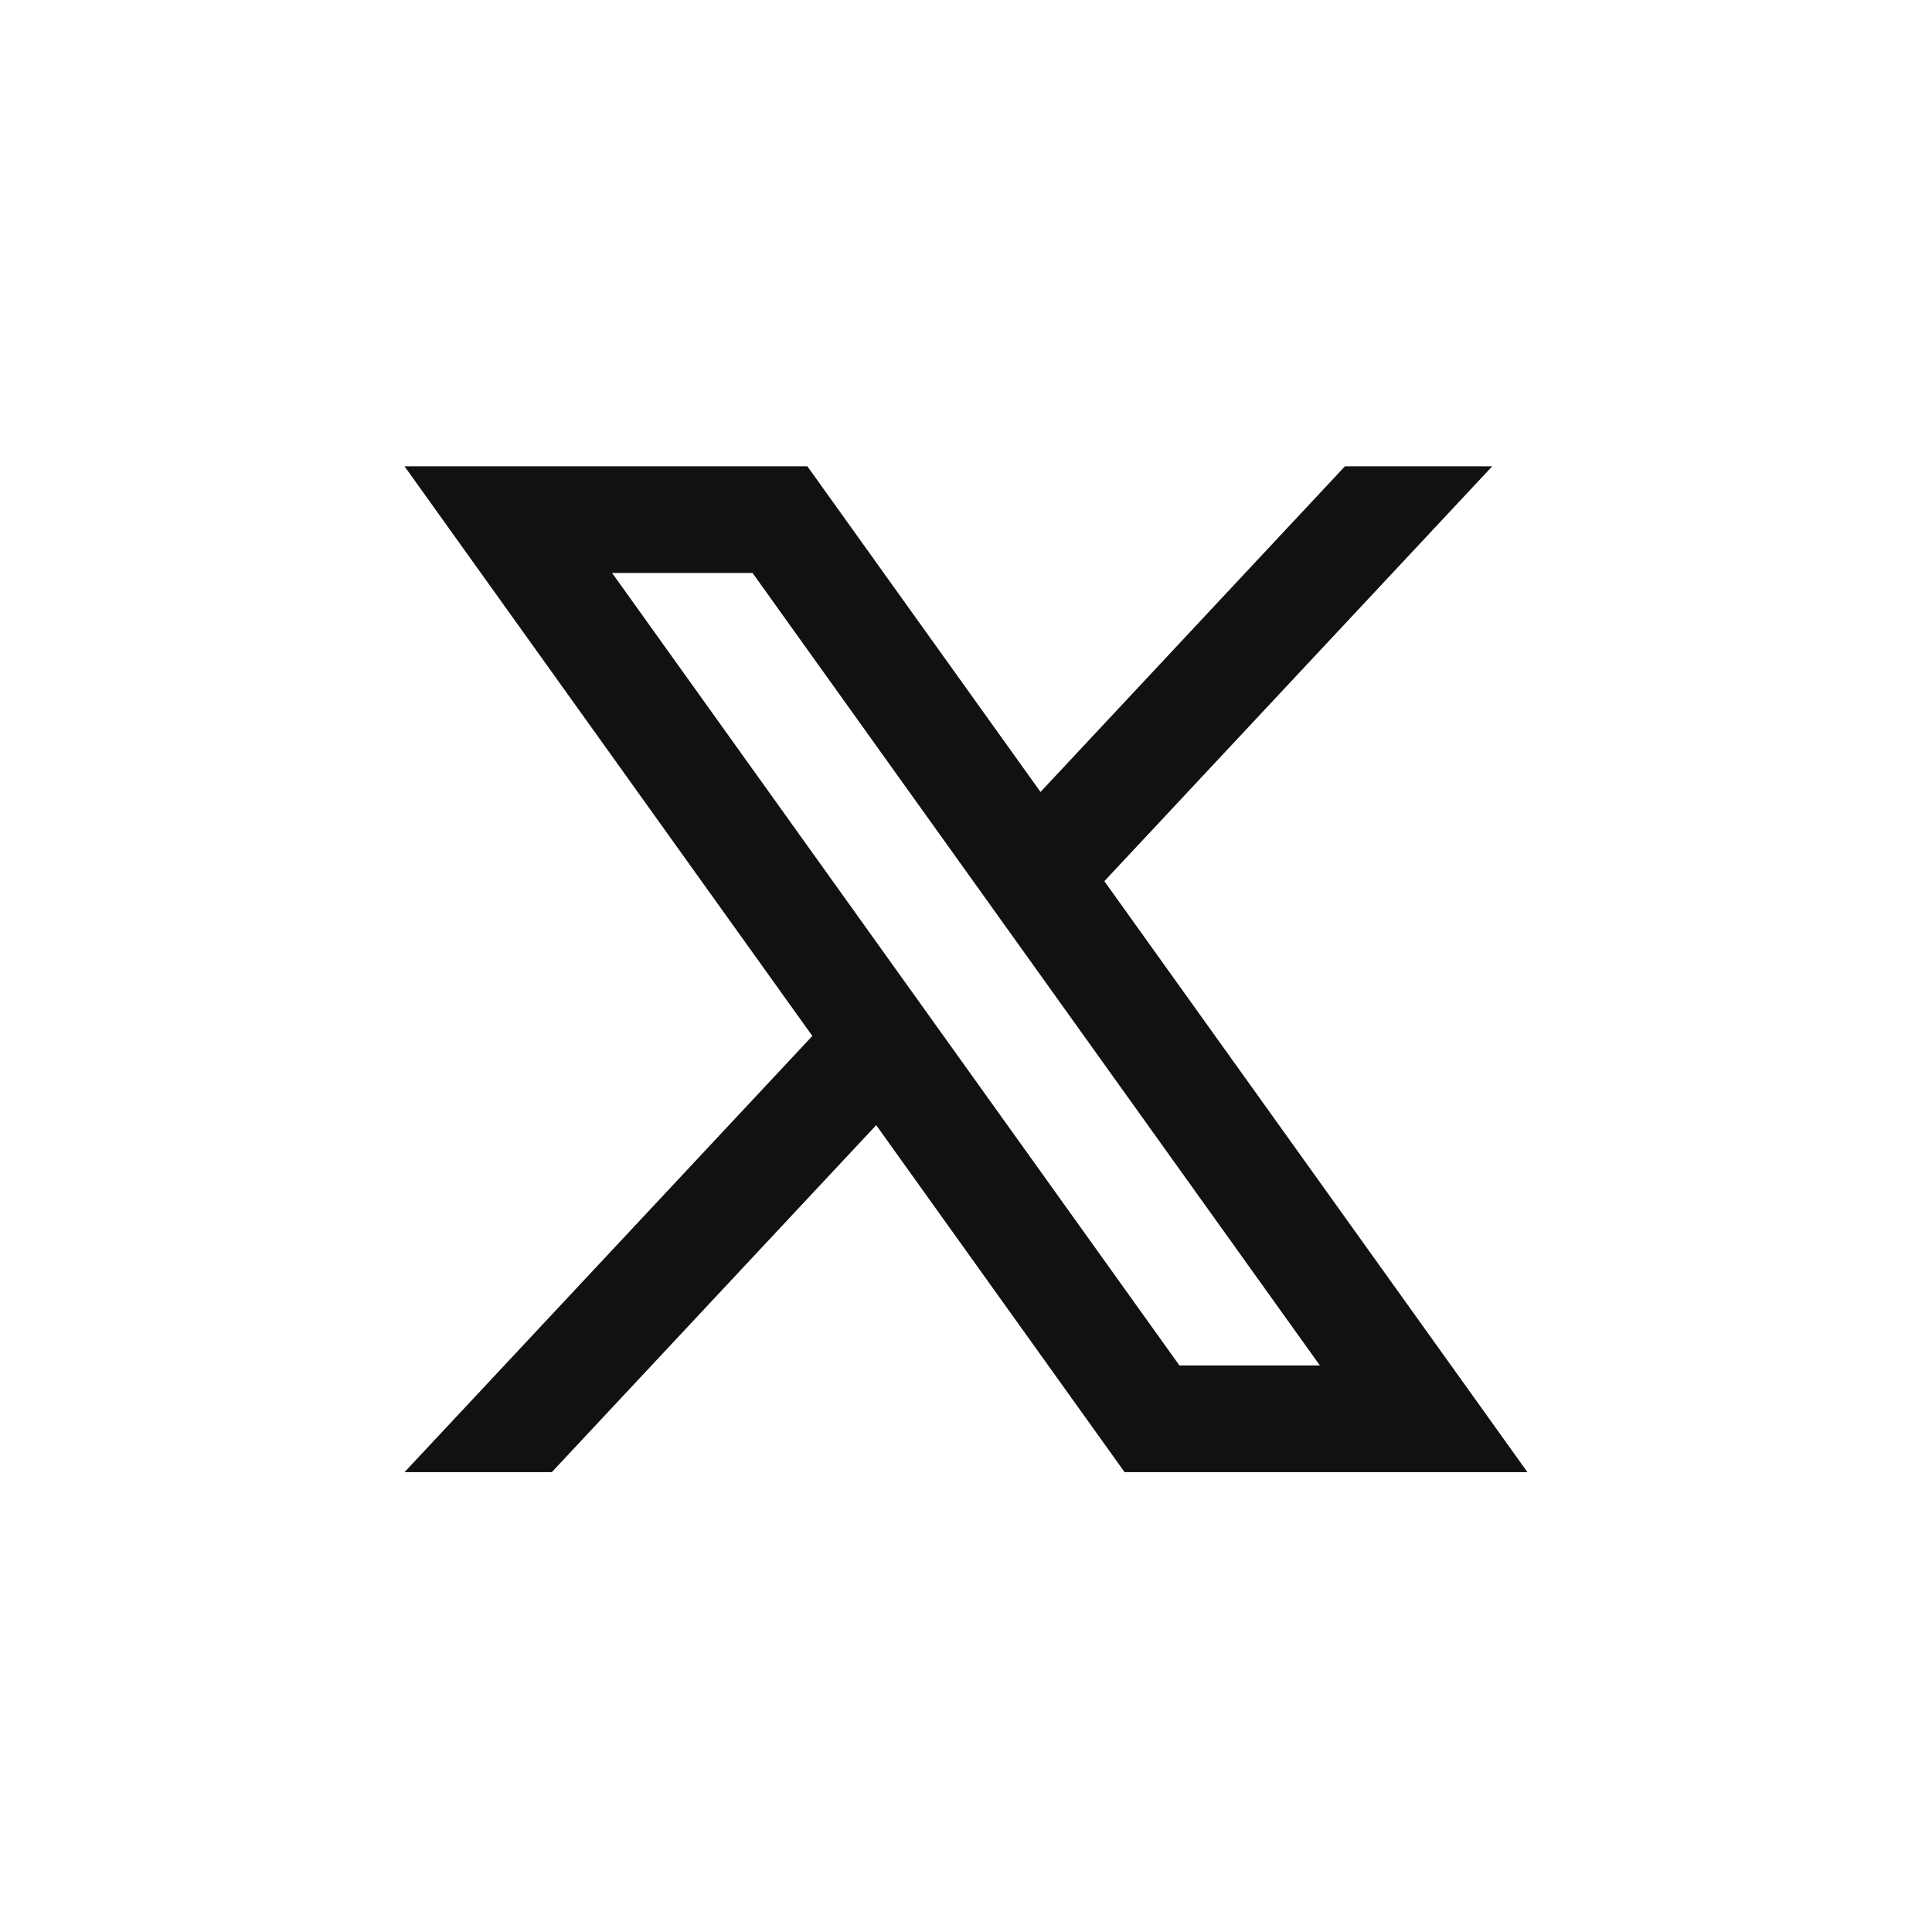 <?xml version="1.0" encoding="UTF-8"?>
<svg xmlns="http://www.w3.org/2000/svg" version="1.1" viewBox="0 0 600 600">
  <defs>
    <style>
      .cls-1 {
        fill: #111114;
      }
    </style>
  </defs>
  <!-- Generator: Adobe Illustrator 28.7.1, SVG Export Plug-In . SVG Version: 1.2.0 Build 142)  -->
  <g>
    <g id="Layer_1">
      <path class="cls-1" d="M342.97,273.65l120.45-128.83h-45.74l-94.54,101.13-72.4-101.13h-125.11l126.65,176.91-126.65,135.46h45.74l100.74-107.76,77.14,107.76h125.11l-131.4-183.54ZM190.09,177.94h43.62l176.19,246.11h-43.62l-176.19-246.11Z"/>
    </g>
  </g>
</svg>